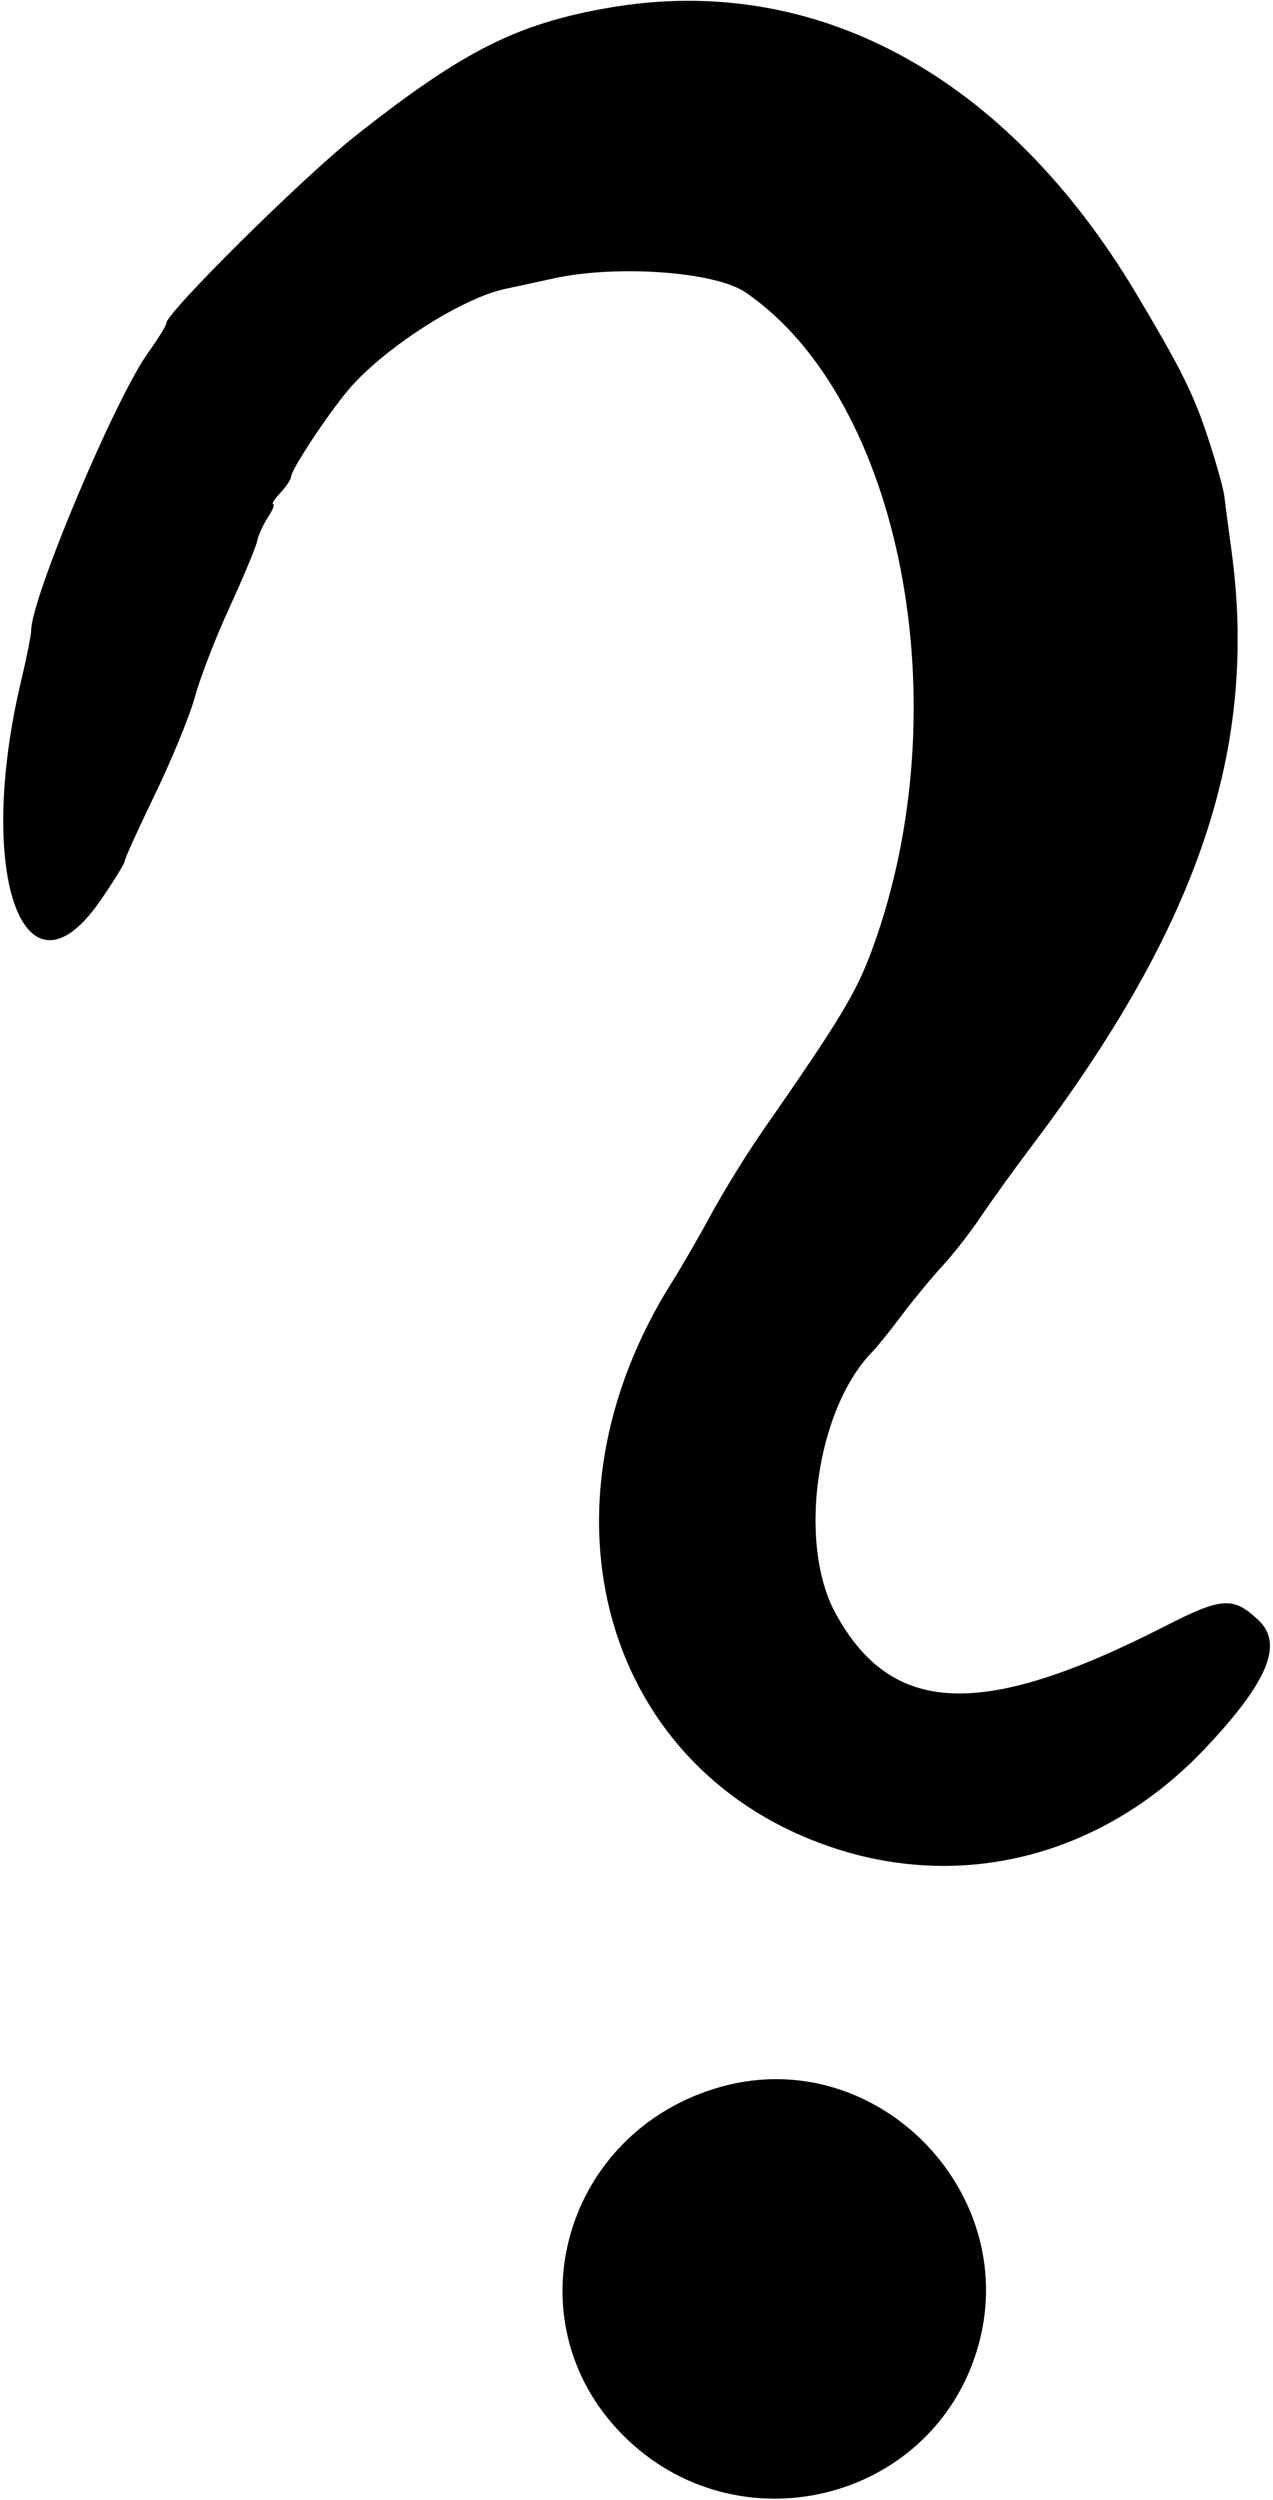 <svg id="svg" xmlns="http://www.w3.org/2000/svg" xmlns:xlink="http://www.w3.org/1999/xlink" width="400" height="785.306" viewBox="0, 0, 400,785.306"><g id="svgg"><path id="path0" d="M191.020 2.478 C 162.200 7.522,145.164 16.173,111.427 42.892 C 94.879 55.999,52.245 98.235,52.245 101.523 C 52.245 102.253,49.676 106.426,46.535 110.797 C 36.152 125.249,9.796 187.847,9.796 198.055 C 9.796 199.432,8.346 206.678,6.573 214.157 C -7.835 274.961,7.637 317.548,31.540 282.879 C 35.744 276.782,39.184 271.207,39.184 270.491 C 39.184 269.775,43.513 260.234,48.804 249.288 C 54.095 238.343,59.712 224.612,61.286 218.776 C 62.861 212.939,67.747 200.321,72.145 190.736 C 76.542 181.151,80.423 171.838,80.769 170.041 C 81.115 168.244,82.638 164.882,84.152 162.570 C 85.667 160.259,86.426 158.367,85.838 158.367 C 85.251 158.367,86.269 156.759,88.100 154.794 C 89.931 152.829,91.429 150.590,91.429 149.818 C 91.429 147.691,102.443 130.920,109.158 122.823 C 120.015 109.730,145.034 93.583,158.911 90.711 C 160.857 90.309,167.592 88.849,173.878 87.467 C 193.795 83.089,224.696 85.317,234.223 91.818 C 283.235 125.266,301.963 221.823,274.186 297.862 C 269.104 311.775,264.247 319.843,239.731 355.102 C 234.737 362.286,227.463 374.041,223.568 381.224 C 219.673 388.408,214.162 397.959,211.321 402.449 C 166.006 474.066,189.666 556.769,262.278 580.568 C 303.651 594.128,347.220 582.427,378.534 549.347 C 398.324 528.440,403.363 516.463,395.510 508.993 C 387.562 501.433,383.967 501.647,366.207 510.732 C 308.642 540.180,280.130 539.069,262.507 506.690 C 250.527 484.679,256.492 442.595,274.146 424.576 C 275.570 423.123,279.757 417.917,283.450 413.008 C 287.144 408.098,292.888 401.143,296.216 397.551 C 299.544 393.959,304.979 386.980,308.294 382.041 C 311.608 377.102,318.758 367.184,324.181 360.000 C 376.775 290.336,395.425 234.691,386.932 172.771 C 386.030 166.196,385.031 158.612,384.711 155.918 C 384.392 153.224,381.844 144.242,379.048 135.956 C 374.714 123.113,370.786 115.314,357.039 92.263 C 316.092 23.602,256.001 -8.896,191.020 2.478 M226.763 655.428 C 177.040 669.140,160.061 729.061,195.739 764.914 C 231.340 800.687,292.166 786.221,306.913 738.473 C 322.016 689.575,275.964 641.859,226.763 655.428 " stroke="none" fill="#000000" fill-rule="evenodd"></path></g></svg>